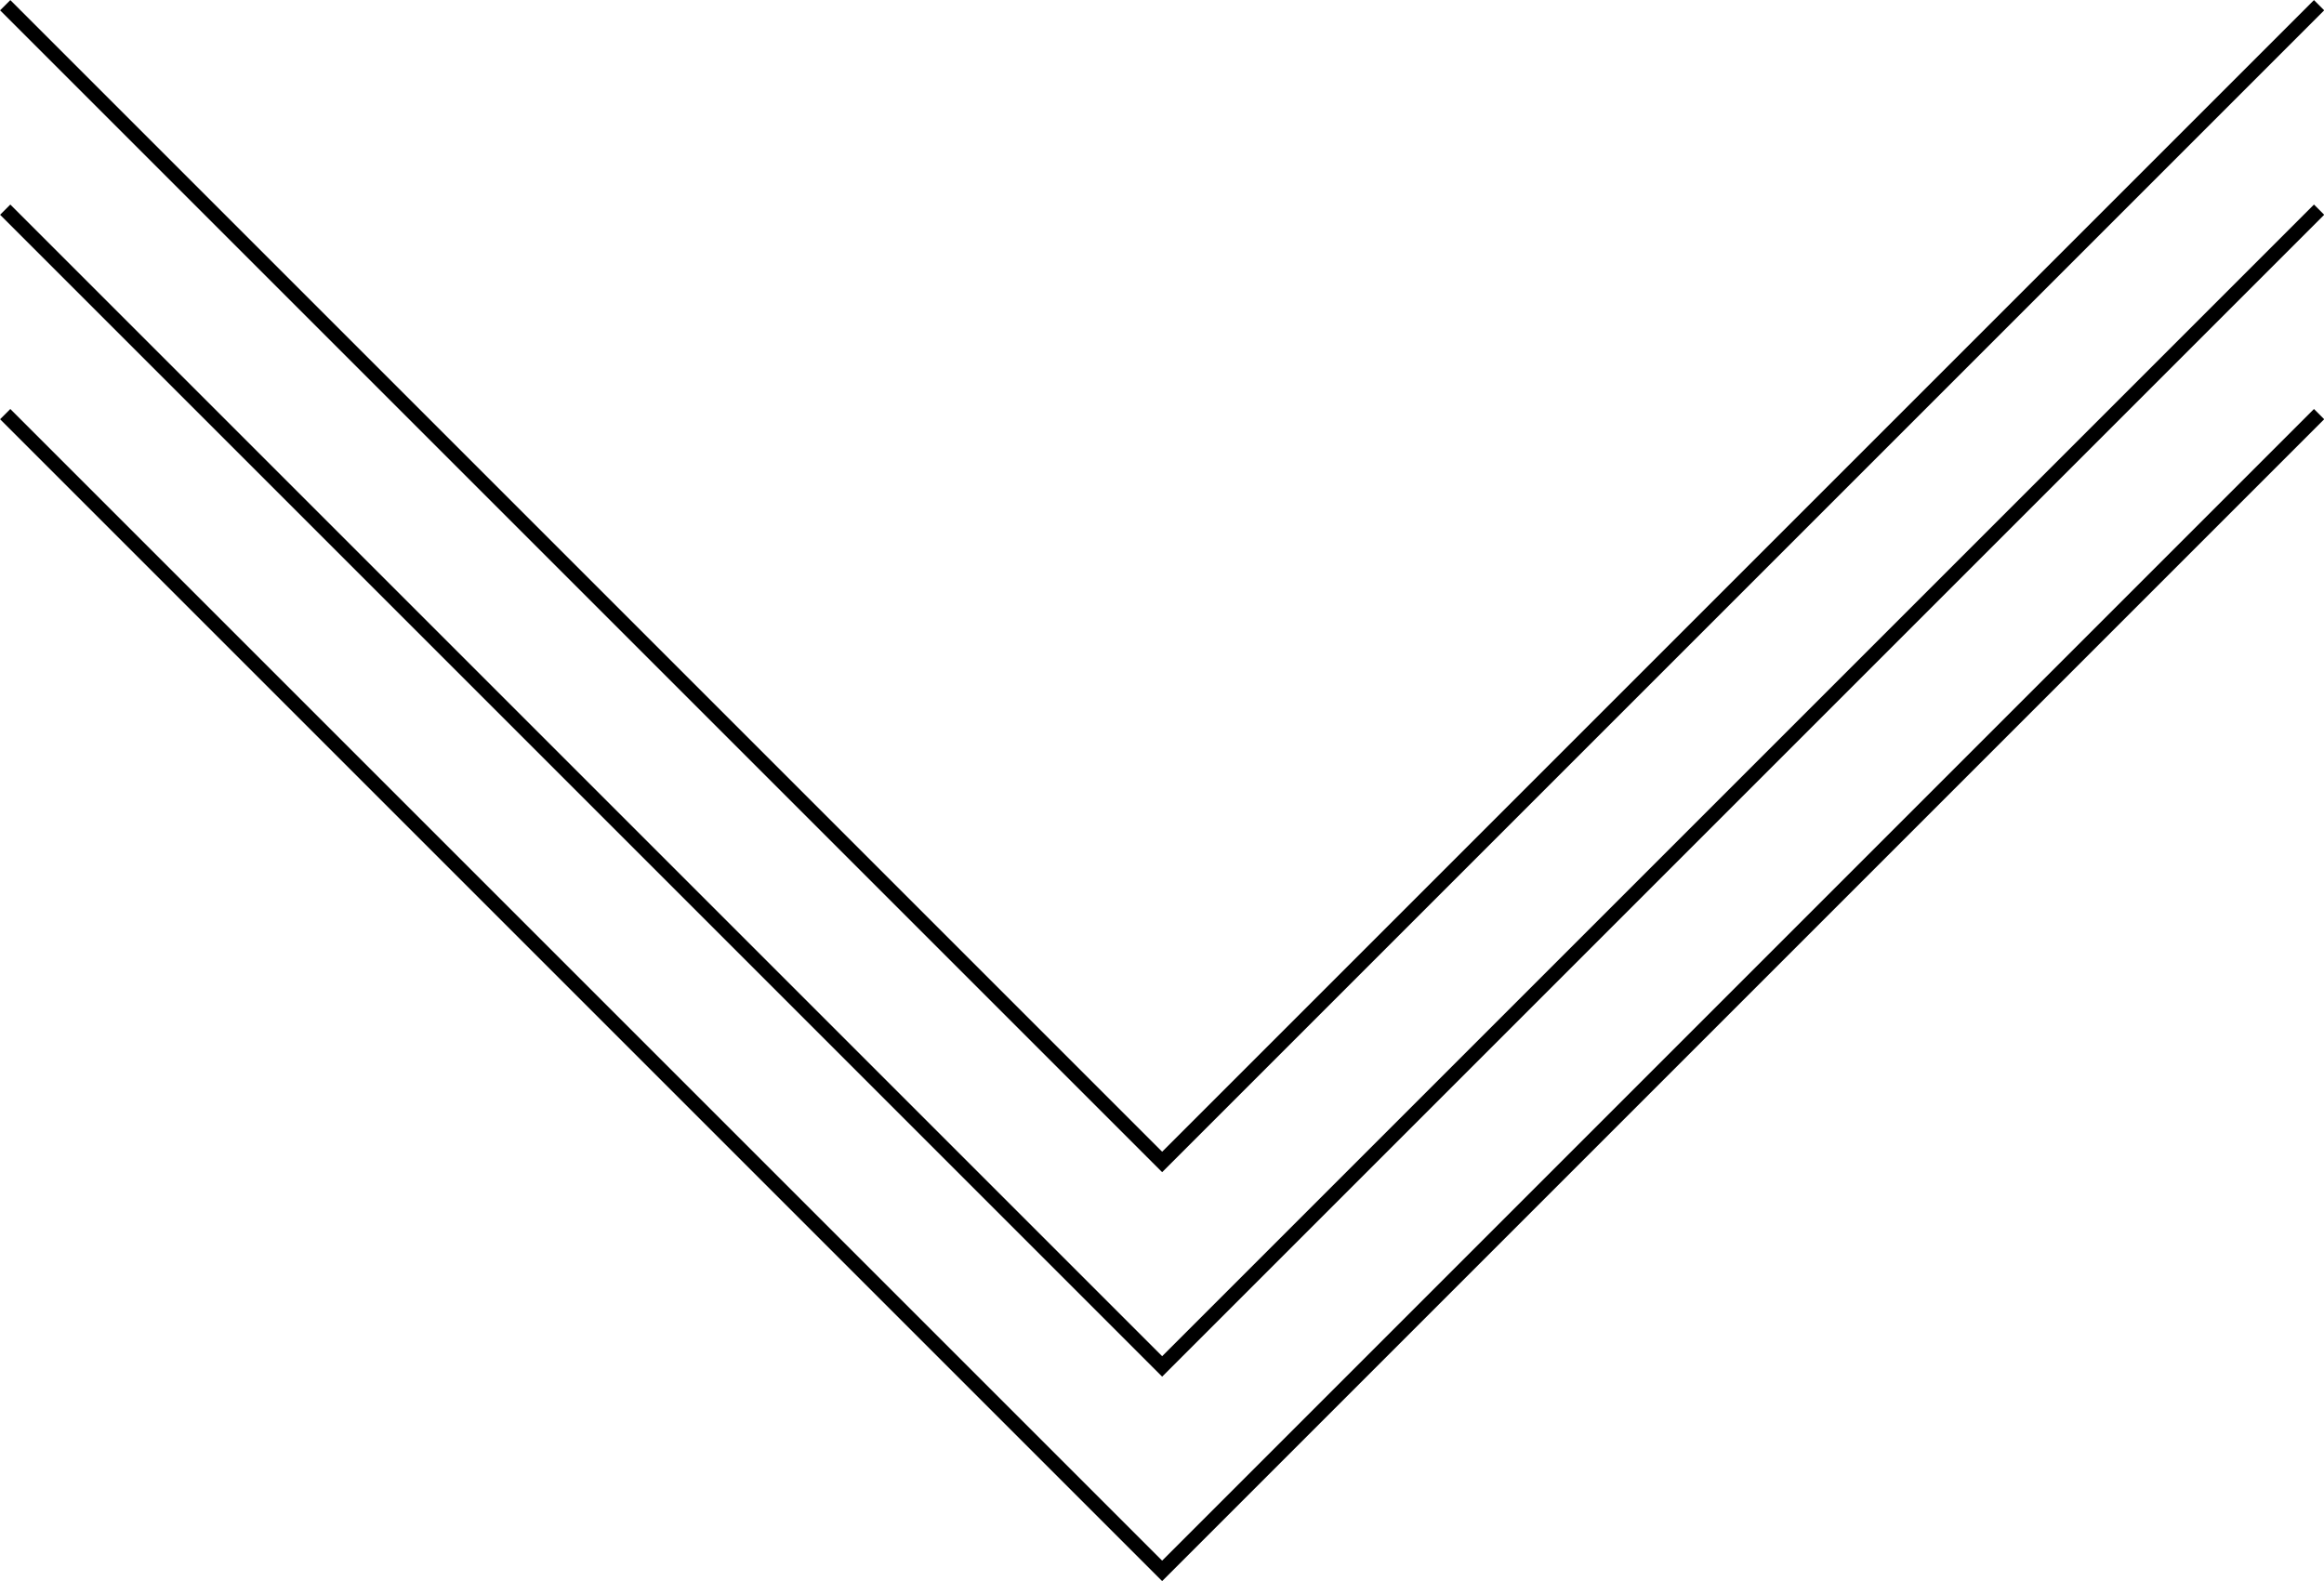 <?xml version="1.0" encoding="UTF-8"?>
<svg id="_レイヤー_2" data-name="レイヤー 2" xmlns="http://www.w3.org/2000/svg" viewBox="0 0 80.35 54.67">
  <defs>
    <style>
      .cls-1 {
        fill: none;
        stroke: #000;
        stroke-miterlimit: 10;
        stroke-width: .5px;
      }
    </style>
  </defs>
  <g id="_レイアウト" data-name="レイアウト">
    <g>
      <g>
        <polyline class="cls-1" points="80.18 .18 40.18 40.18 .18 .18"/>
        <polyline class="cls-1" points="80.18 7.25 40.18 47.25 .18 7.25"/>
      </g>
      <polyline class="cls-1" points="80.18 14.32 40.18 54.32 .18 14.32"/>
    </g>
  </g>
</svg>